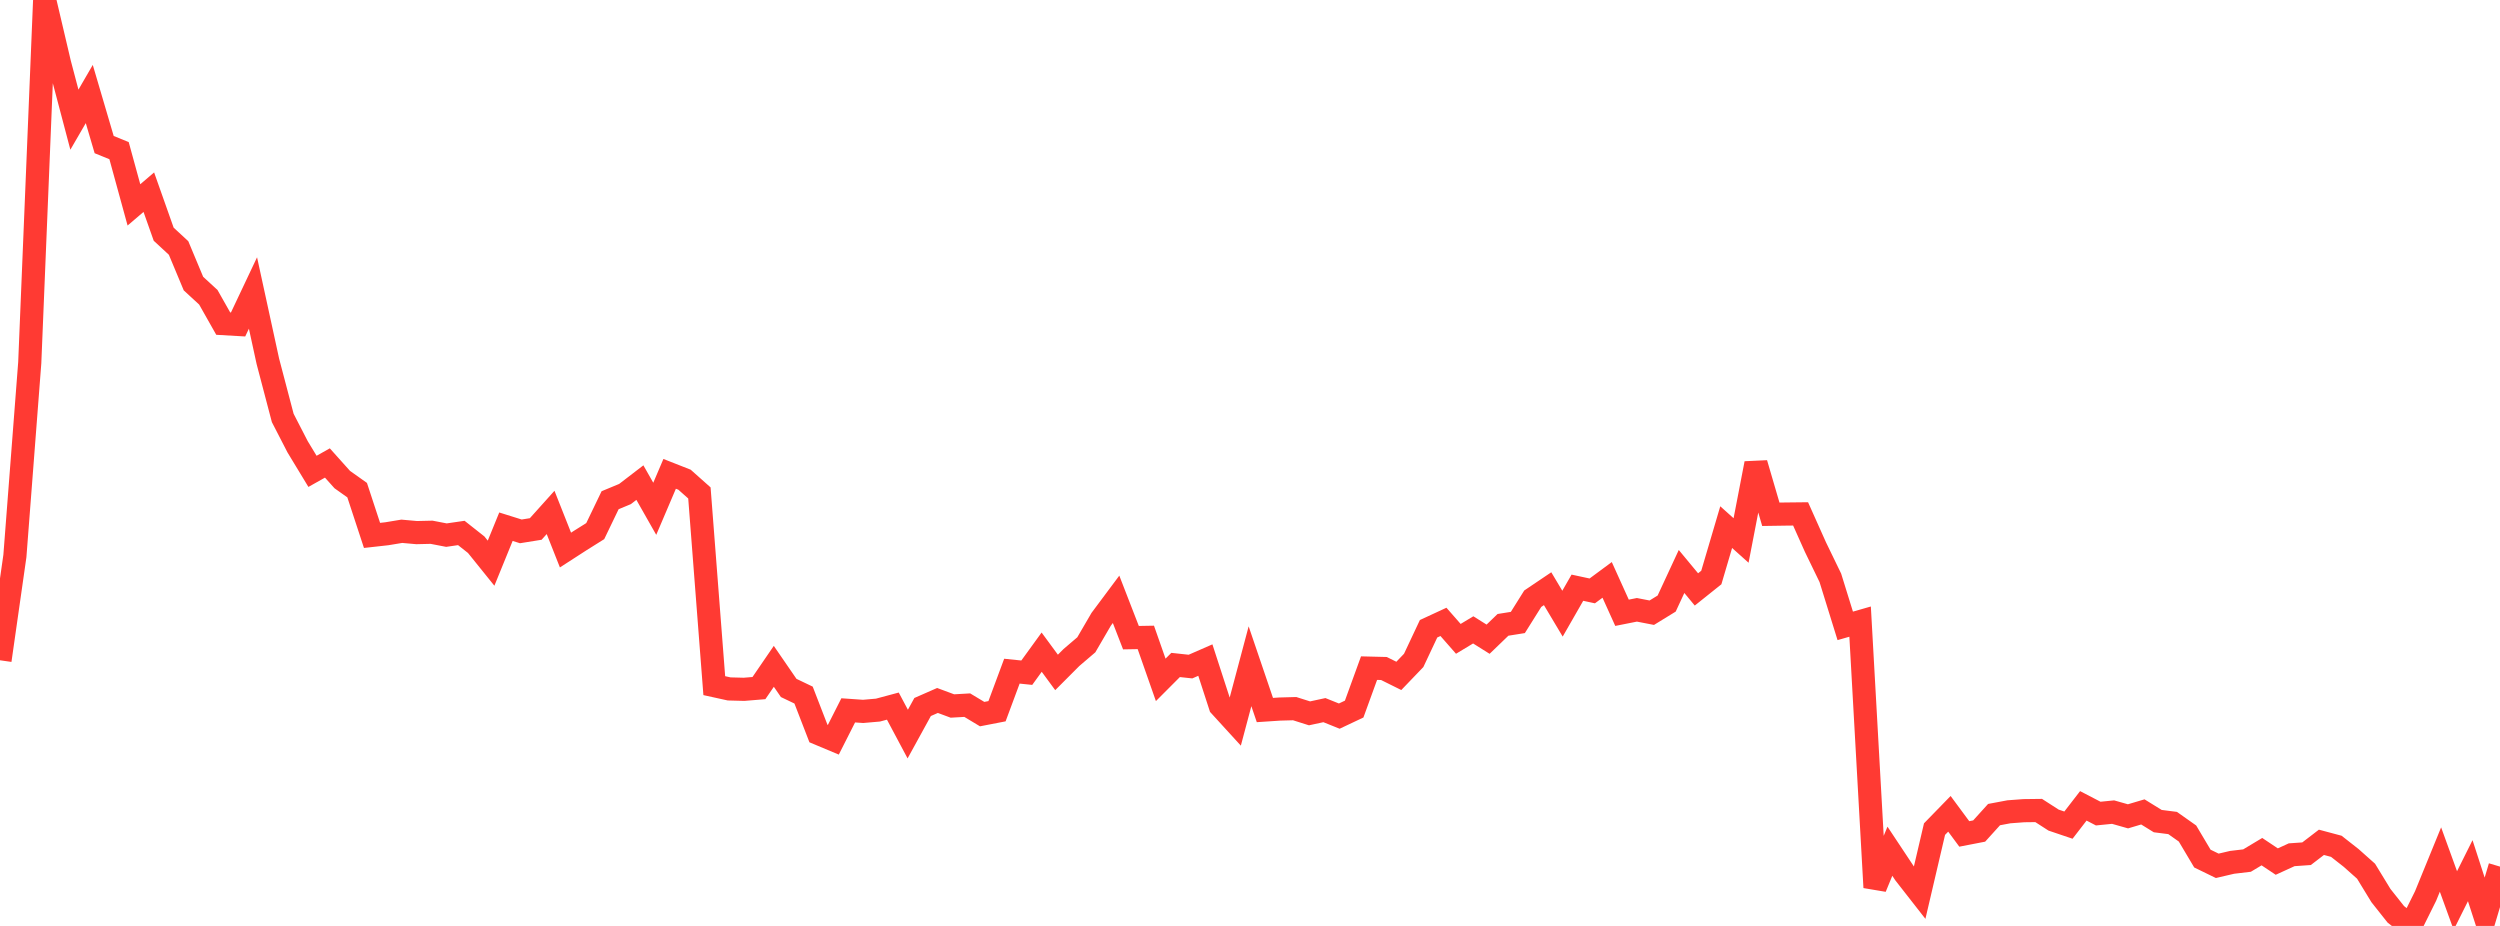 <?xml version="1.0" standalone="no"?>
<!DOCTYPE svg PUBLIC "-//W3C//DTD SVG 1.1//EN" "http://www.w3.org/Graphics/SVG/1.1/DTD/svg11.dtd">

<svg width="135" height="50" viewBox="0 0 135 50" preserveAspectRatio="none" 
  xmlns="http://www.w3.org/2000/svg"
  xmlns:xlink="http://www.w3.org/1999/xlink">


<polyline points="0.0, 35.655 0.804, 30.023 1.607, 19.583 2.411, 0.0 3.214, 3.417 4.018, 6.462 4.821, 5.077 5.625, 7.808 6.429, 8.135 7.232, 11.064 8.036, 10.377 8.839, 12.647 9.643, 13.391 10.446, 15.313 11.25, 16.053 12.054, 17.475 12.857, 17.521 13.661, 15.821 14.464, 19.509 15.268, 22.569 16.071, 24.127 16.875, 25.453 17.679, 25.001 18.482, 25.897 19.286, 26.468 20.089, 28.912 20.893, 28.822 21.696, 28.689 22.5, 28.761 23.304, 28.742 24.107, 28.897 24.911, 28.78 25.714, 29.414 26.518, 30.412 27.321, 28.442 28.125, 28.694 28.929, 28.565 29.732, 27.671 30.536, 29.703 31.339, 29.184 32.143, 28.68 32.946, 27.012 33.75, 26.678 34.554, 26.061 35.357, 27.475 36.161, 25.588 36.964, 25.904 37.768, 26.619 38.571, 37.025 39.375, 37.202 40.179, 37.223 40.982, 37.157 41.786, 35.982 42.589, 37.149 43.393, 37.534 44.196, 39.61 45.0, 39.947 45.804, 38.359 46.607, 38.415 47.411, 38.345 48.214, 38.13 49.018, 39.64 49.821, 38.178 50.625, 37.825 51.429, 38.124 52.232, 38.078 53.036, 38.562 53.839, 38.406 54.643, 36.243 55.446, 36.326 56.25, 35.217 57.054, 36.311 57.857, 35.506 58.661, 34.819 59.464, 33.441 60.268, 32.363 61.071, 34.434 61.875, 34.42 62.679, 36.713 63.482, 35.908 64.286, 35.995 65.089, 35.644 65.893, 38.12 66.696, 38.999 67.5, 35.978 68.304, 38.342 69.107, 38.289 69.911, 38.267 70.714, 38.521 71.518, 38.347 72.321, 38.67 73.125, 38.29 73.929, 36.079 74.732, 36.099 75.536, 36.498 76.339, 35.662 77.143, 33.953 77.946, 33.581 78.75, 34.498 79.554, 34.013 80.357, 34.517 81.161, 33.742 81.964, 33.614 82.768, 32.331 83.571, 31.79 84.375, 33.138 85.179, 31.736 85.982, 31.909 86.786, 31.314 87.589, 33.09 88.393, 32.93 89.196, 33.086 90.0, 32.592 90.804, 30.86 91.607, 31.829 92.411, 31.186 93.214, 28.465 94.018, 29.186 94.821, 25.025 95.625, 27.771 96.429, 27.759 97.232, 27.75 98.036, 29.547 98.839, 31.204 99.643, 33.797 100.446, 33.567 101.25, 47.921 102.054, 45.966 102.857, 47.176 103.661, 48.205 104.464, 44.772 105.268, 43.946 106.071, 45.032 106.875, 44.876 107.679, 43.988 108.482, 43.837 109.286, 43.777 110.089, 43.767 110.893, 44.285 111.696, 44.557 112.5, 43.516 113.304, 43.934 114.107, 43.854 114.911, 44.082 115.714, 43.843 116.518, 44.34 117.321, 44.442 118.125, 45.01 118.929, 46.363 119.732, 46.754 120.536, 46.566 121.339, 46.471 122.143, 45.989 122.946, 46.525 123.75, 46.157 124.554, 46.101 125.357, 45.485 126.161, 45.7 126.964, 46.33 127.768, 47.046 128.571, 48.361 129.375, 49.375 130.179, 50.0 130.982, 48.383 131.786, 46.415 132.589, 48.628 133.393, 47.016 134.196, 49.494 135.0, 46.797" fill="none" stroke="#ff3a33" stroke-width="1.25"/>

</svg>